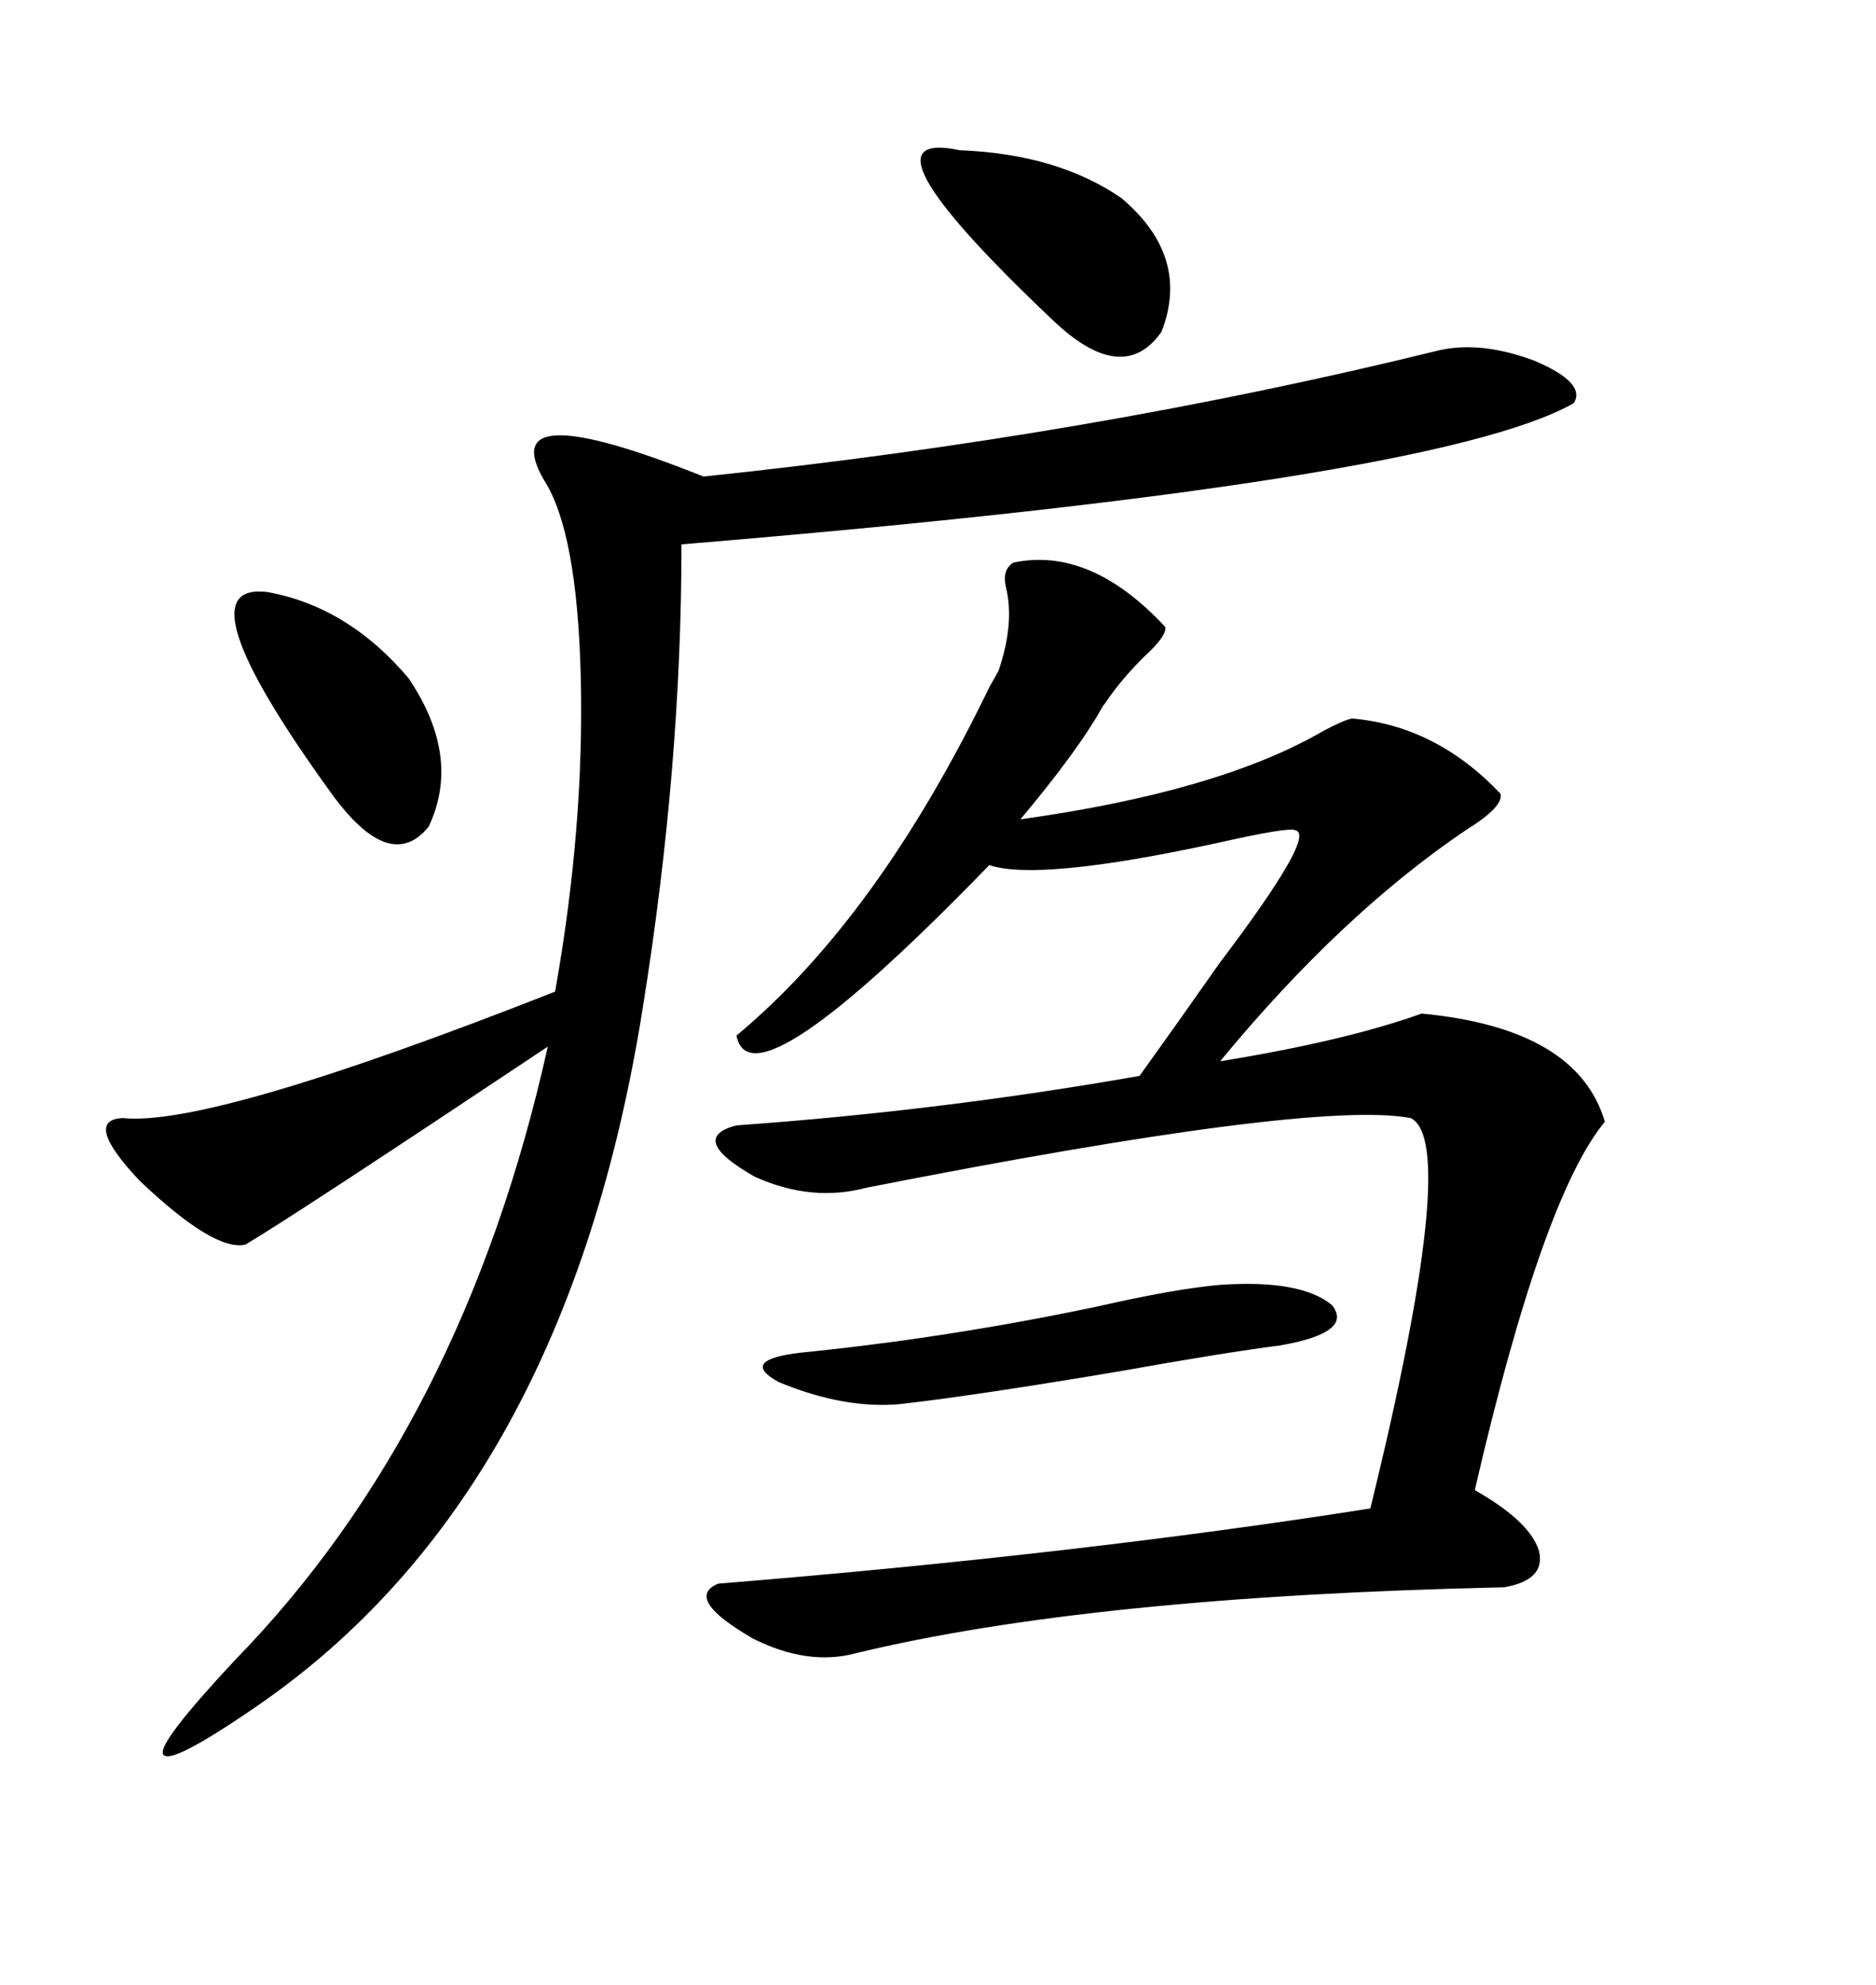<svg xmlns="http://www.w3.org/2000/svg" xmlns:xlink="http://www.w3.org/1999/xlink" width="300" height="317.285"><path d="M227.34 162.01L227.34 162.01Q252.25 164.36 256.64 179.30L256.64 179.30Q246.68 191.31 235.84 238.18L235.84 238.18Q244.63 243.16 246.09 247.85L246.09 247.85Q247.27 252.54 240.53 253.71L240.53 253.71Q174.32 255.18 136.82 264.26L136.82 264.26Q129.20 266.31 120.41 261.91L120.41 261.91Q109.28 255.47 114.84 253.13L114.84 253.13Q172.56 248.44 219.14 241.11L219.14 241.11Q233.50 182.52 225.59 178.71L225.59 178.71Q210.06 175.78 138.57 189.84L138.57 189.84Q129.79 192.19 120.70 188.09L120.70 188.09Q109.86 181.93 117.77 179.88L117.77 179.88Q150.59 177.54 182.23 171.97L182.23 171.97Q187.50 164.65 195.12 153.81L195.12 153.81Q210.64 133.30 207.13 132.71L207.13 132.71Q206.25 132.13 194.53 134.77L194.53 134.77Q166.11 140.92 158.20 138.28L158.20 138.28Q120.12 177.54 117.77 165.53L117.77 165.53Q140.33 146.78 158.20 109.86L158.20 109.86Q159.38 107.81 159.67 107.23L159.67 107.23Q162.30 99.61 160.84 93.75L160.84 93.75Q160.25 91.11 162.01 89.94L162.01 89.94Q174.32 87.30 186.33 100.20L186.33 100.20Q186.62 101.37 183.98 104.00L183.98 104.00Q179.59 108.11 176.66 112.50L176.66 112.50Q176.37 112.79 176.07 113.38L176.07 113.38Q172.27 120.12 163.18 130.96L163.18 130.96Q194.82 126.56 211.52 116.89L211.52 116.89Q214.75 115.14 216.21 114.84L216.21 114.84Q229.69 116.02 239.94 126.86L239.94 126.86Q240.53 128.91 234.38 132.71L234.38 132.71Q214.45 146.19 195.12 169.63L195.12 169.63Q215.04 166.41 227.34 162.01ZM230.27 55.96L230.27 55.96Q237.01 54.49 245.51 57.71L245.51 57.71Q253.71 61.23 251.66 64.45L251.66 64.45Q229.39 77.05 108.98 87.01L108.98 87.01Q108.98 122.46 102.83 160.84L102.83 160.84Q90.53 238.77 41.02 272.75L41.02 272.75Q26.95 282.42 26.07 280.37L26.07 280.37Q25.20 278.61 37.50 265.43L37.50 265.43Q74.12 227.93 87.60 167.29L87.60 167.29Q47.17 194.24 39.26 198.93L39.26 198.93Q34.28 200.10 22.27 188.67L22.27 188.67Q13.18 179.00 19.63 178.71L19.63 178.71Q33.69 180.18 88.77 158.50L88.77 158.50Q93.46 132.13 92.87 108.11L92.87 108.11Q92.29 84.96 87.01 76.76L87.01 76.76Q78.81 62.70 112.50 76.17L112.50 76.17Q174.32 69.73 230.27 55.96ZM195.12 205.37L195.12 205.37Q208.01 204.49 212.99 208.59L212.99 208.59Q216.50 212.99 204.79 215.04L204.79 215.04Q195.70 216.21 179.30 219.14L179.30 219.14Q156.74 222.95 144.14 224.41L144.14 224.41Q135.06 225.29 124.51 220.90L124.51 220.90Q118.07 217.38 128.03 216.21L128.03 216.21Q151.46 213.87 175.20 208.89L175.20 208.89Q188.09 205.96 195.12 205.37ZM42.77 94.63L42.77 94.63Q55.66 96.97 65.33 108.40L65.33 108.40Q73.83 121.00 68.55 132.13L68.55 132.13Q62.40 139.75 53.03 126.86L53.03 126.86Q28.42 92.87 42.77 94.63ZM153.52 24.02L153.52 24.02Q169.04 24.61 179.30 31.64L179.30 31.64Q190.43 41.02 185.74 53.03L185.74 53.03Q179.59 61.82 168.46 51.27L168.46 51.27Q135.64 20.21 153.52 24.02Z"/></svg>